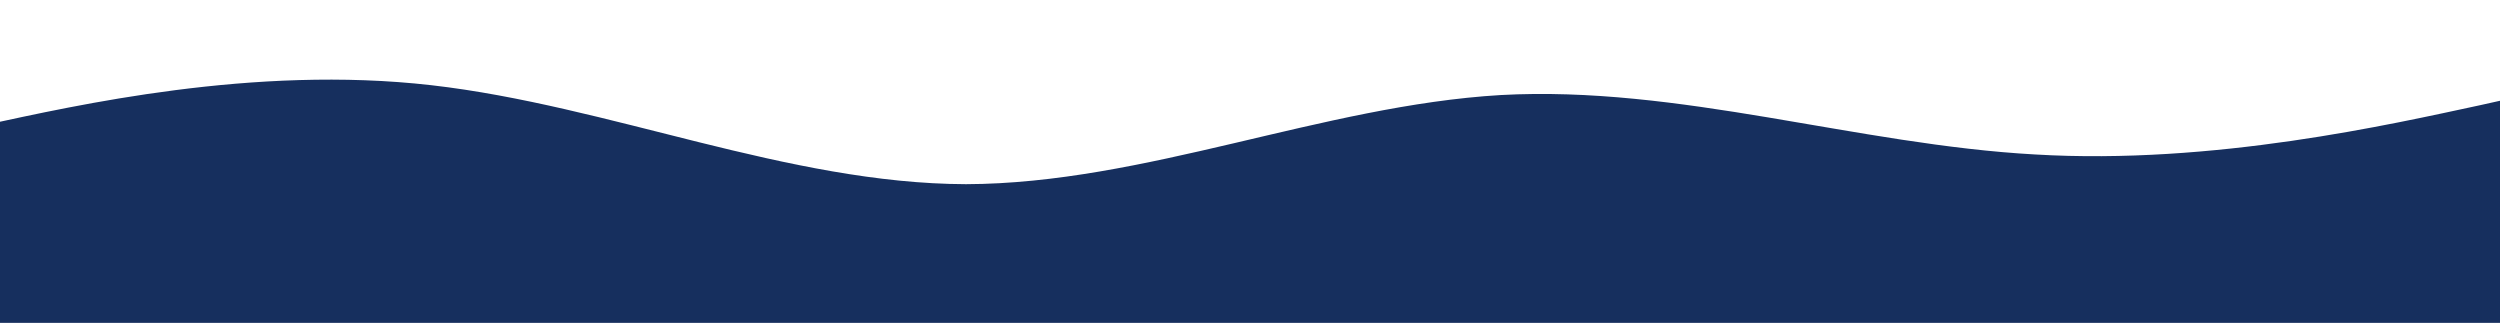 <svg width="2617" height="338" viewBox="0 0 2617 338" fill="none" xmlns="http://www.w3.org/2000/svg">
<g clip-path="url(#clip0_37_2)">
<path d="M-108 151.4L-14.733 130.602C78.533 110.581 265.067 67.819 451.6 89.2C638.133 110.581 824.667 192.219 1011.2 192.802C1197.73 192.219 1384.27 110.581 1570.8 99.502C1757.33 89.2 1943.87 151.4 2130.4 161.702C2316.93 172.781 2503.47 130.019 2596.73 109.998L2690 89.2V338H2596.73C2503.47 338 2316.93 338 2130.4 338C1943.87 338 1757.33 338 1570.8 338C1384.27 338 1197.73 338 1011.2 338C824.667 338 638.133 338 451.6 338C265.067 338 78.533 338 -14.733 338H-108V151.4Z" fill="#162F5E"/>
</g>
<defs>
<clipPath id="clip0_37_2">
<rect width="2617" height="338" fill="white"/>
</clipPath>
</defs>
</svg>
